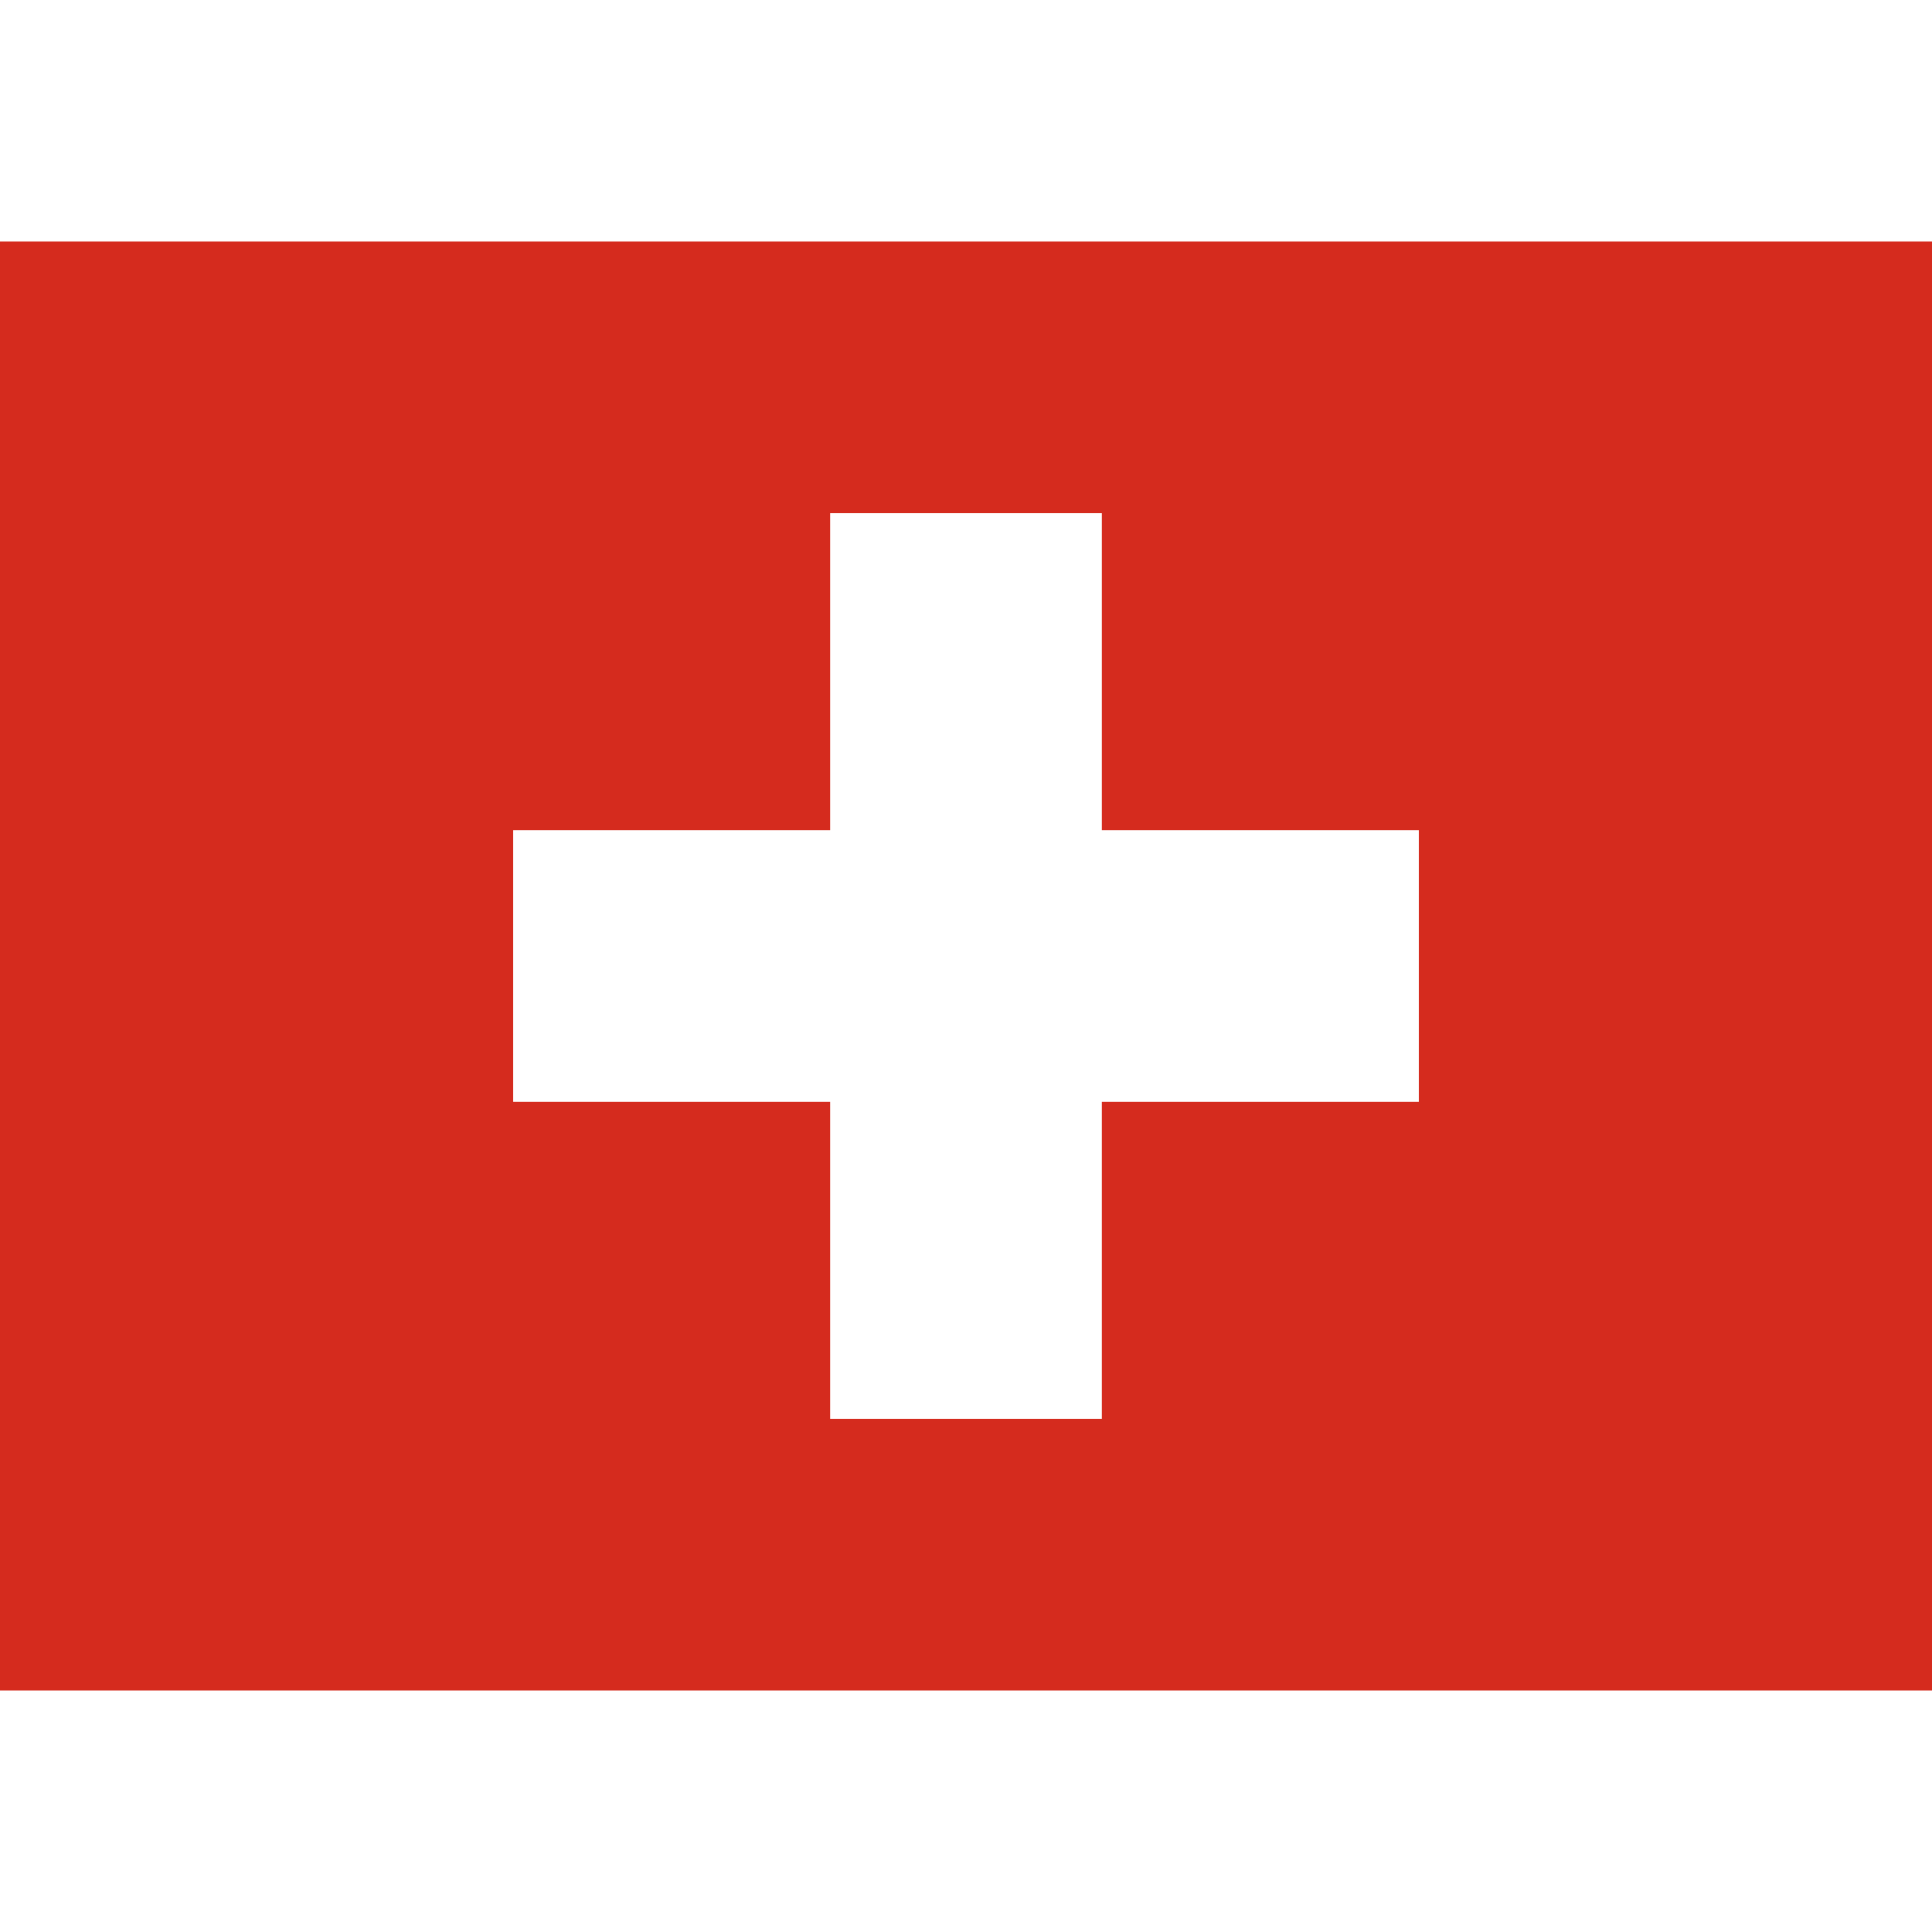 <?xml version="1.0" encoding="UTF-8"?>
<svg xmlns="http://www.w3.org/2000/svg" xmlns:xlink="http://www.w3.org/1999/xlink" width="64" height="48pt" viewBox="0 0 64 48" version="1.1">
  <rect x="0" y="0" width="64" height="48" style="fill:rgb(83.529%,16.863%,11.765%);fill-opacity:1;stroke:none;"/>
  <path style=" stroke:none;fill-rule:evenodd;fill:rgb(100%,100%,100%);fill-opacity:1;" d="M 17 19.5 L 47 19.5 L 47 28.5 L 17 28.5 Z M 17 19.5 "/>
  <path style=" stroke:none;fill-rule:evenodd;fill:rgb(100%,100%,100%);fill-opacity:1;" d="M 27.5 9 L 36.5 9 L 36.5 39 L 27.5 39 Z M 27.5 9 "/>
</svg>